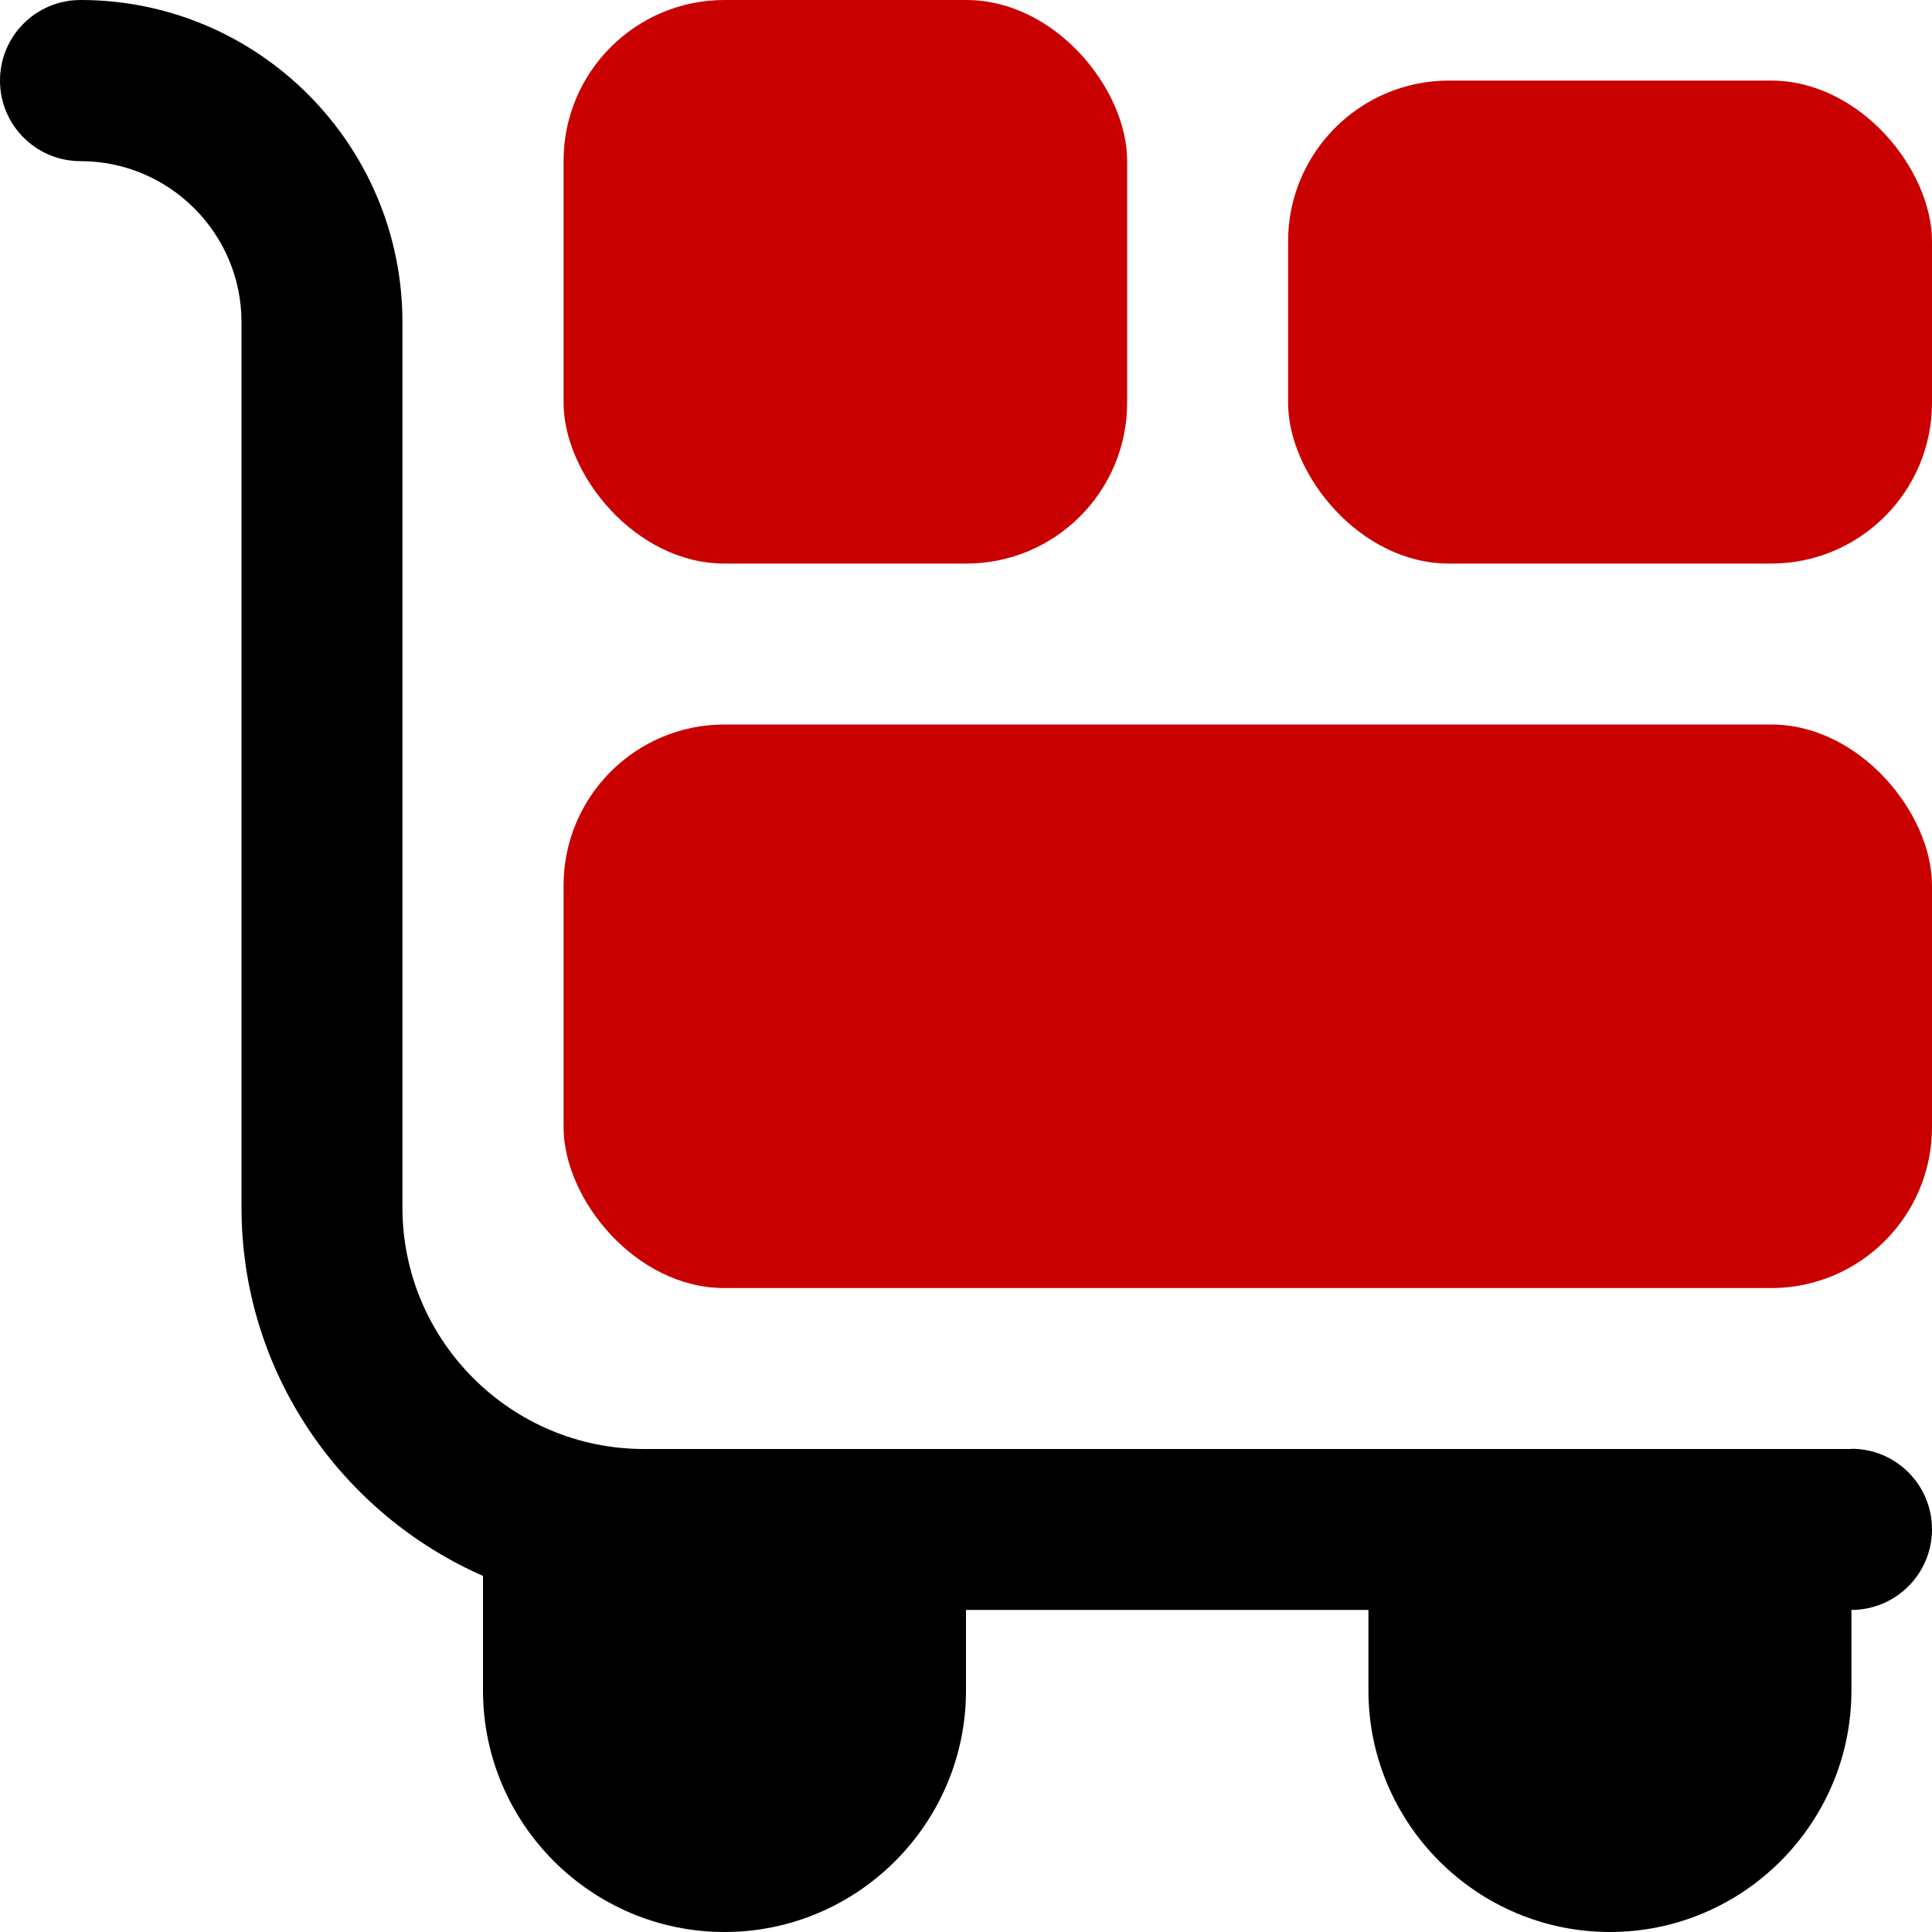 <?xml version="1.0" encoding="UTF-8"?> <svg xmlns="http://www.w3.org/2000/svg" id="uuid-a8affd05-1e55-4d8e-89d1-db4325e61b88" width="88" height="88" viewBox="0 0 88 88"><g id="uuid-734f0b37-c6c8-49f0-a98e-363546dbe43b"><path d="m84.33,66H29.33c-6.06,0-11-4.94-11-11V14.67C18.33,6.58,11.76,0,3.67,0,1.64,0,0,1.64,0,3.67s1.64,3.67,3.67,3.67c4.04,0,7.33,3.29,7.33,7.33v40.33c0,7.5,4.54,13.94,11,16.78v5.22c0,6.06,4.94,11,11,11s11-4.94,11-11v-3.67h18.33v3.67c0,6.06,4.94,11,11,11s11-4.94,11-11v-3.67c2.02,0,3.67-1.64,3.67-3.67s-1.64-3.67-3.67-3.67Z" style="stroke-width:0px;"></path><rect x="25.67" y="33" width="62.33" height="25.67" rx="7.33" ry="7.33" style="fill:#c90000; stroke-width:0px;"></rect><rect x="25.67" width="25.67" height="25.67" rx="7.33" ry="7.33" style="fill:#c90000; stroke-width:0px;"></rect><rect x="58.67" y="3.67" width="29.33" height="22" rx="7.33" ry="7.33" style="fill:#c90000; stroke-width:0px;"></rect></g></svg> 
